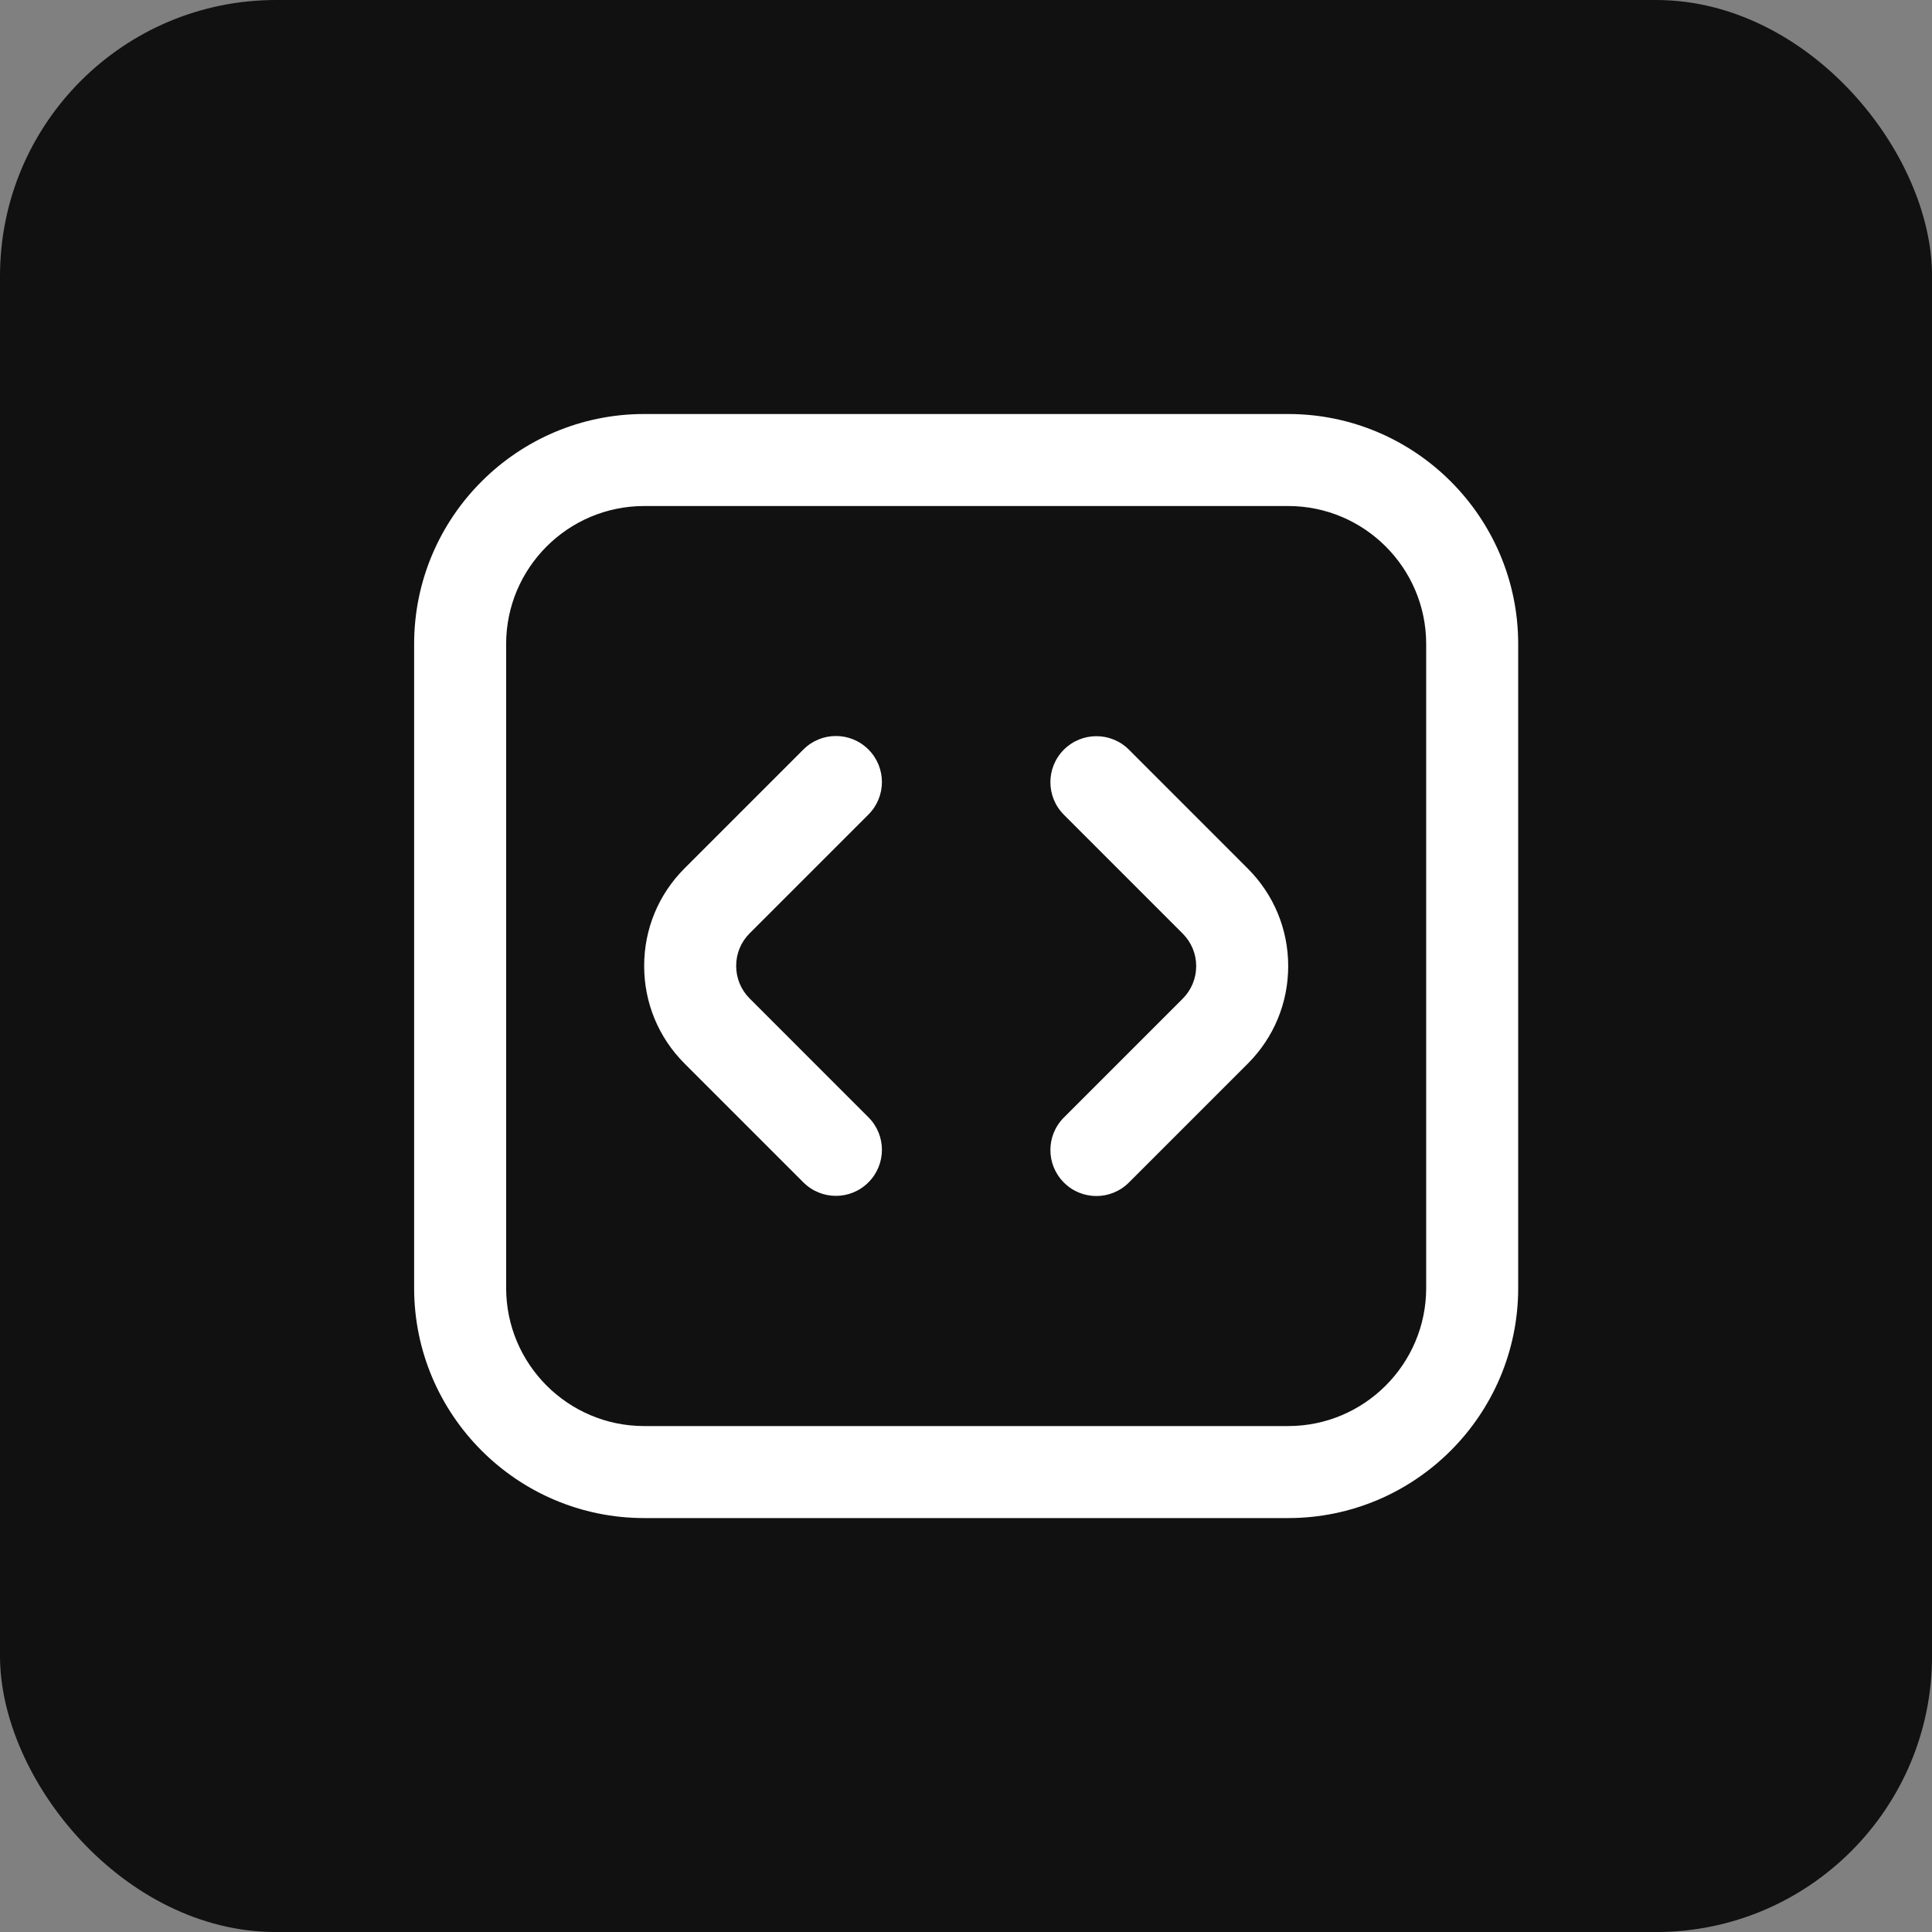 <svg width="48" height="48" viewBox="0 0 48 48" fill="none" xmlns="http://www.w3.org/2000/svg">
<rect x="0" y="0" width="48" height="48" fill="#808080" stroke="none"/>
<rect width="48.001" height="48.001" rx="6.857" fill="#111111"/>
<g clip-path="url(#clip0_12653_5284)">
<path d="M27.24 29.715C26.947 29.715 26.654 29.603 26.432 29.38C25.985 28.933 25.985 28.211 26.432 27.764L29.384 24.812C29.599 24.596 29.719 24.309 29.719 24.003C29.719 23.697 29.6 23.411 29.384 23.195L26.432 20.242C25.985 19.795 25.985 19.071 26.432 18.625C26.878 18.179 27.601 18.179 28.048 18.625L31 21.578C31.647 22.225 32.005 23.086 32.005 24.002C32.005 24.917 31.648 25.779 31 26.427L28.048 29.379C27.825 29.602 27.532 29.715 27.24 29.715ZM21.576 29.375C22.023 28.928 22.023 28.205 21.576 27.759L18.624 24.806C18.408 24.59 18.29 24.303 18.29 23.997C18.29 23.691 18.408 23.405 18.624 23.189L21.576 20.237C22.023 19.79 22.023 19.068 21.576 18.621C21.13 18.174 20.407 18.174 19.96 18.621L17.008 21.573C16.36 22.221 16.004 23.082 16.004 23.998C16.004 24.915 16.36 25.776 17.008 26.424L19.96 29.376C20.183 29.599 20.476 29.711 20.768 29.711C21.061 29.711 21.354 29.598 21.576 29.375ZM37.719 32.001V16C37.719 12.849 35.156 10.286 32.005 10.286H16.004C12.853 10.286 10.289 12.849 10.289 16V32.001C10.289 35.152 12.853 37.716 16.004 37.716H32.005C35.156 37.716 37.719 35.152 37.719 32.001ZM32.005 12.572C33.895 12.572 35.433 14.11 35.433 16V32.001C35.433 33.891 33.895 35.43 32.005 35.43H16.004C14.113 35.43 12.575 33.891 12.575 32.001V16C12.575 14.11 14.113 12.572 16.004 12.572H32.005Z" fill="white"/>
</g>
<defs>
<clipPath id="clip0_12653_5284">
<rect width="27.43" height="27.43" fill="white" transform="translate(10.289 10.286)"/>
</clipPath>
</defs>
</svg>
